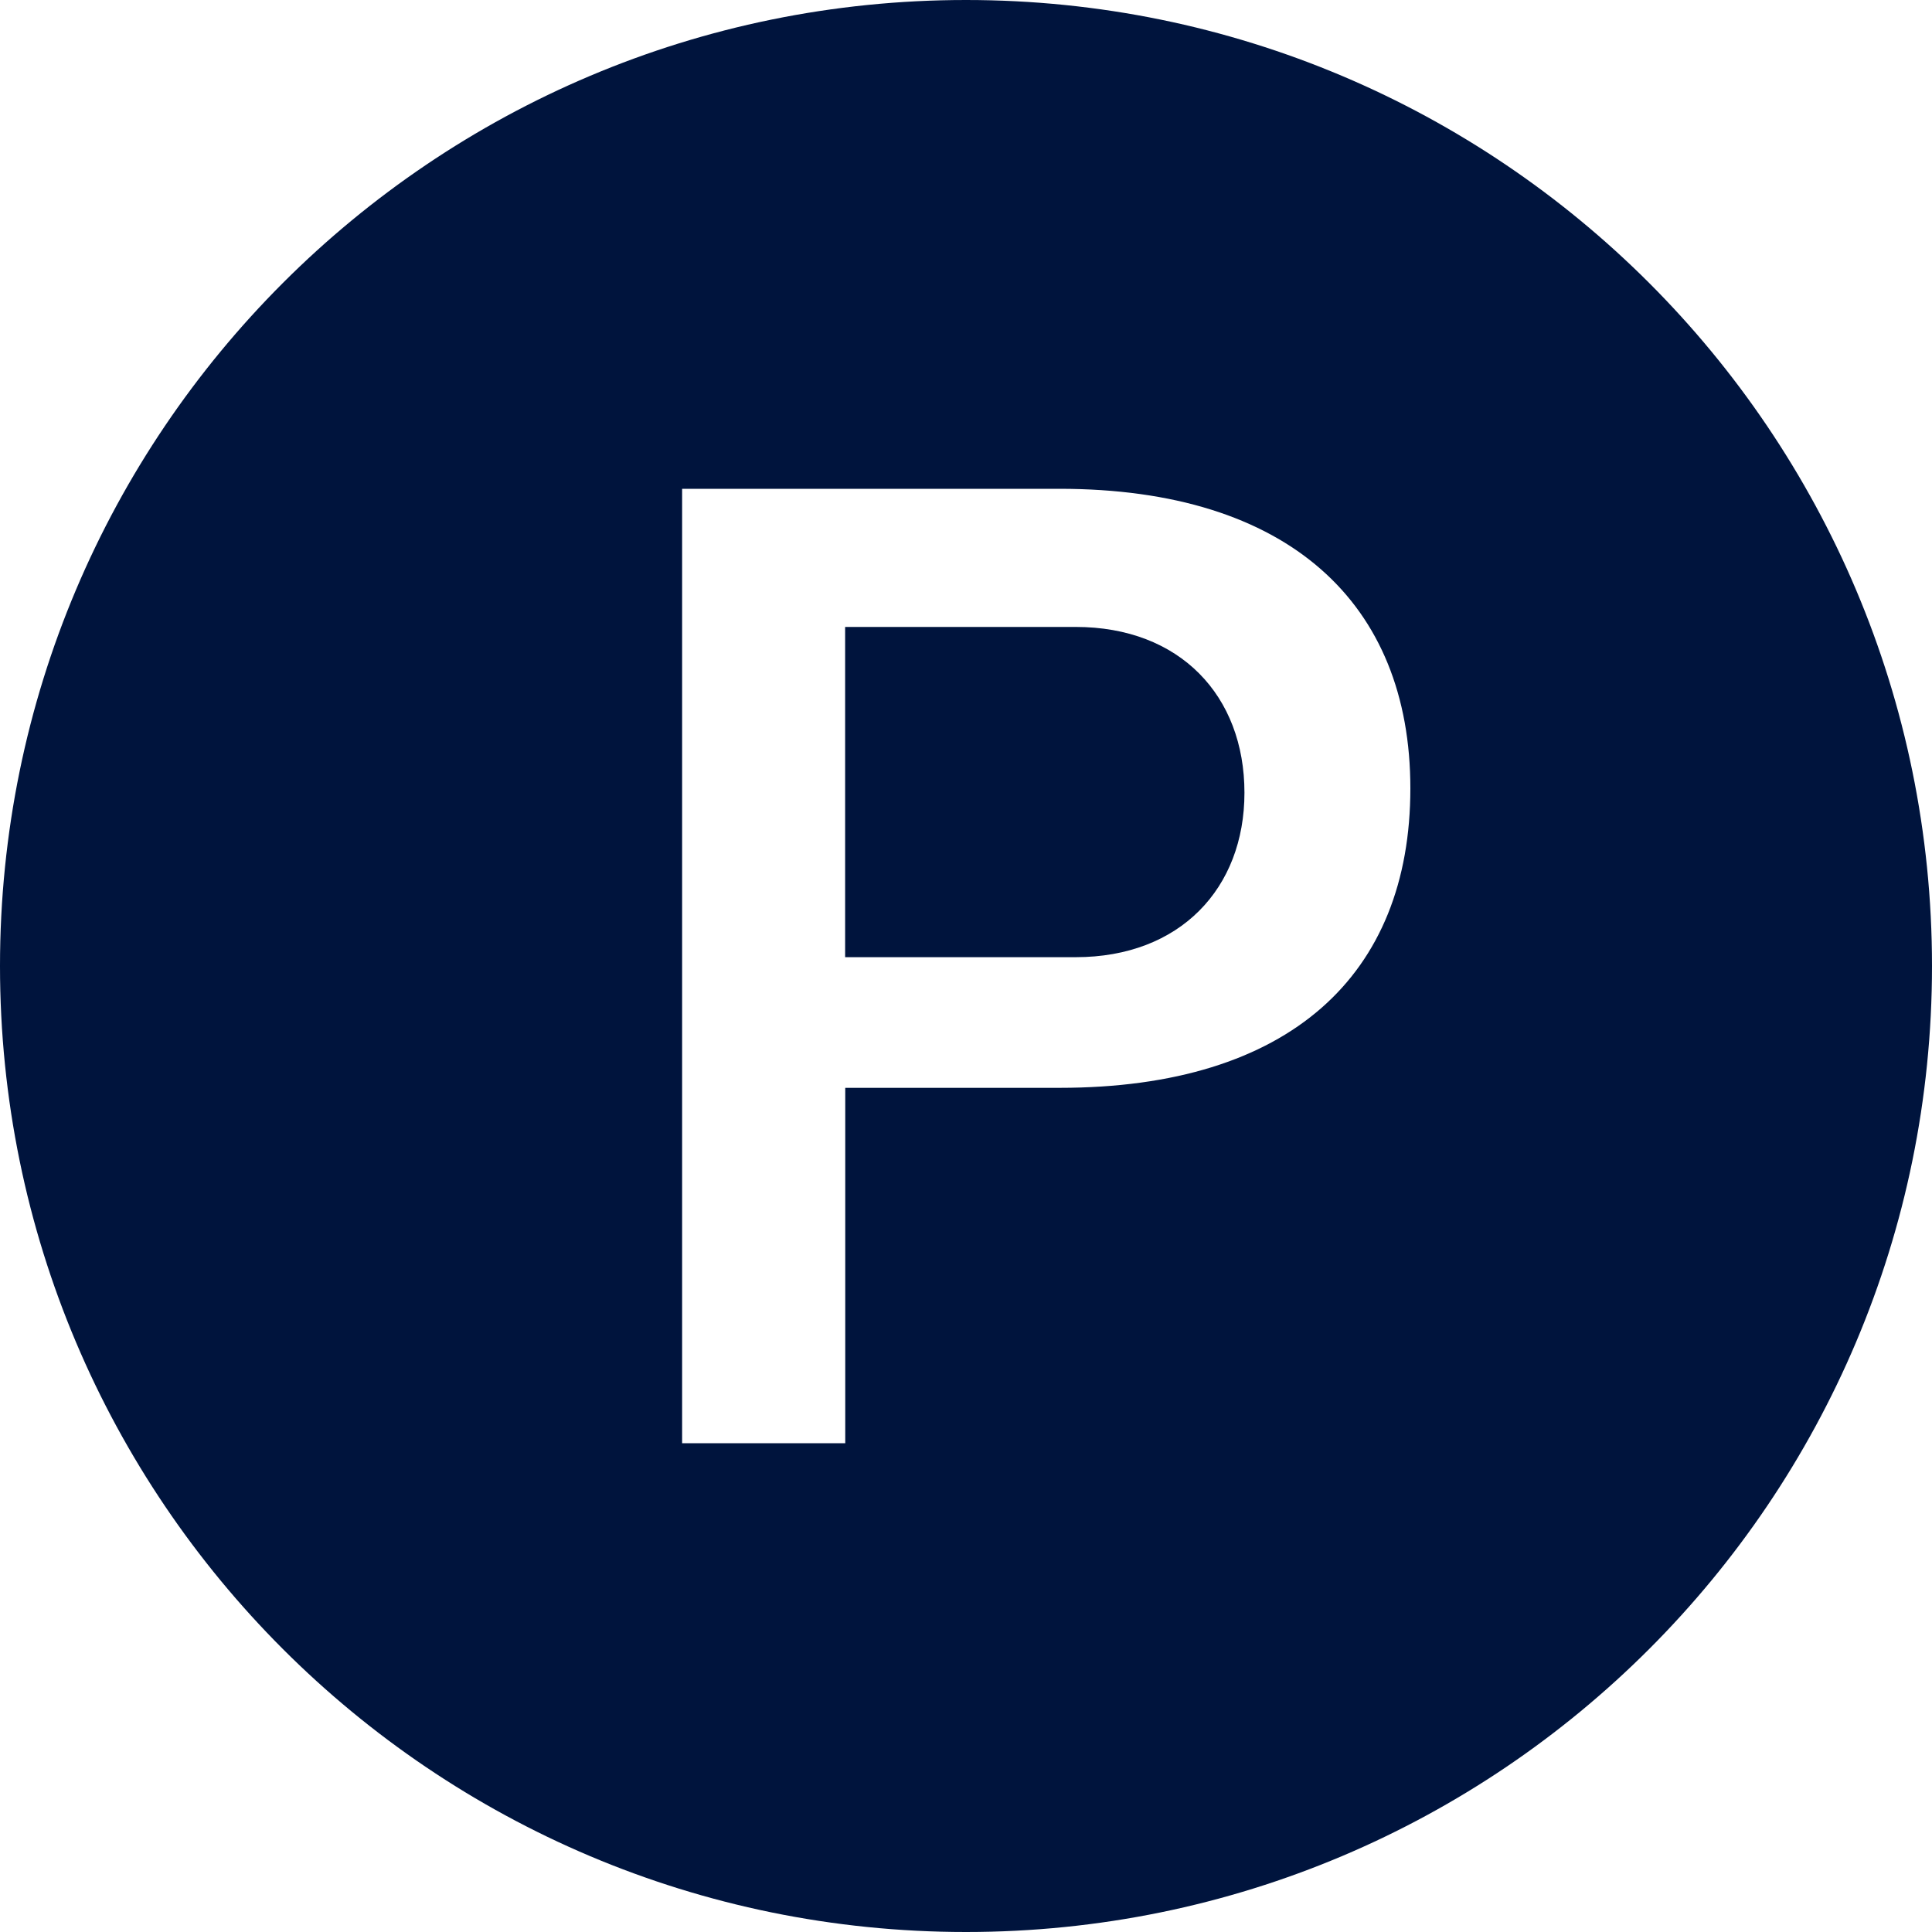 <?xml version="1.0" encoding="UTF-8" standalone="no"?>
<svg width="16px" height="16px" viewBox="0 0 16 16" version="1.1" xmlns="http://www.w3.org/2000/svg" xmlns:xlink="http://www.w3.org/1999/xlink">
    <!-- Generator: Sketch 41.2 (35397) - http://www.bohemiancoding.com/sketch -->
    <title>Paediatric</title>
    <desc>Created with Sketch.</desc>
    <defs></defs>
    <g id="Page-1" stroke="none" stroke-width="1" fill="none" fill-rule="evenodd">
        <g id="DoseMe---Platform" transform="translate(-315, -2743)" fill="#00143D">
            <g id="Paediatric" transform="translate(315, 2743)">
                <path d="M8.908,5.192 L6.999,5.192 L6.999,7.927 L8.908,7.927 C9.772,7.927 10.306,7.357 10.306,6.565 C10.306,5.762 9.772,5.192 8.908,5.192" id="Fill-1"></path>
                <g id="Group-5">
                    <path d="M8.774,9.009 L7,9.009 L7,11.952 L5.649,11.952 L5.649,4.048 L8.774,4.048 C10.672,4.048 11.68,4.997 11.68,6.529 C11.68,8.073 10.683,9.009 8.774,9.009 M8,-0 C3.582,-0 -0,3.581 -0,8 C-0,12.419 3.582,16 8,16 C12.419,16 16,12.419 16,8 C16,3.581 12.419,-0 8,-0" id="Fill-3"></path>
                </g>
            </g>
        </g>
    </g>
</svg>
